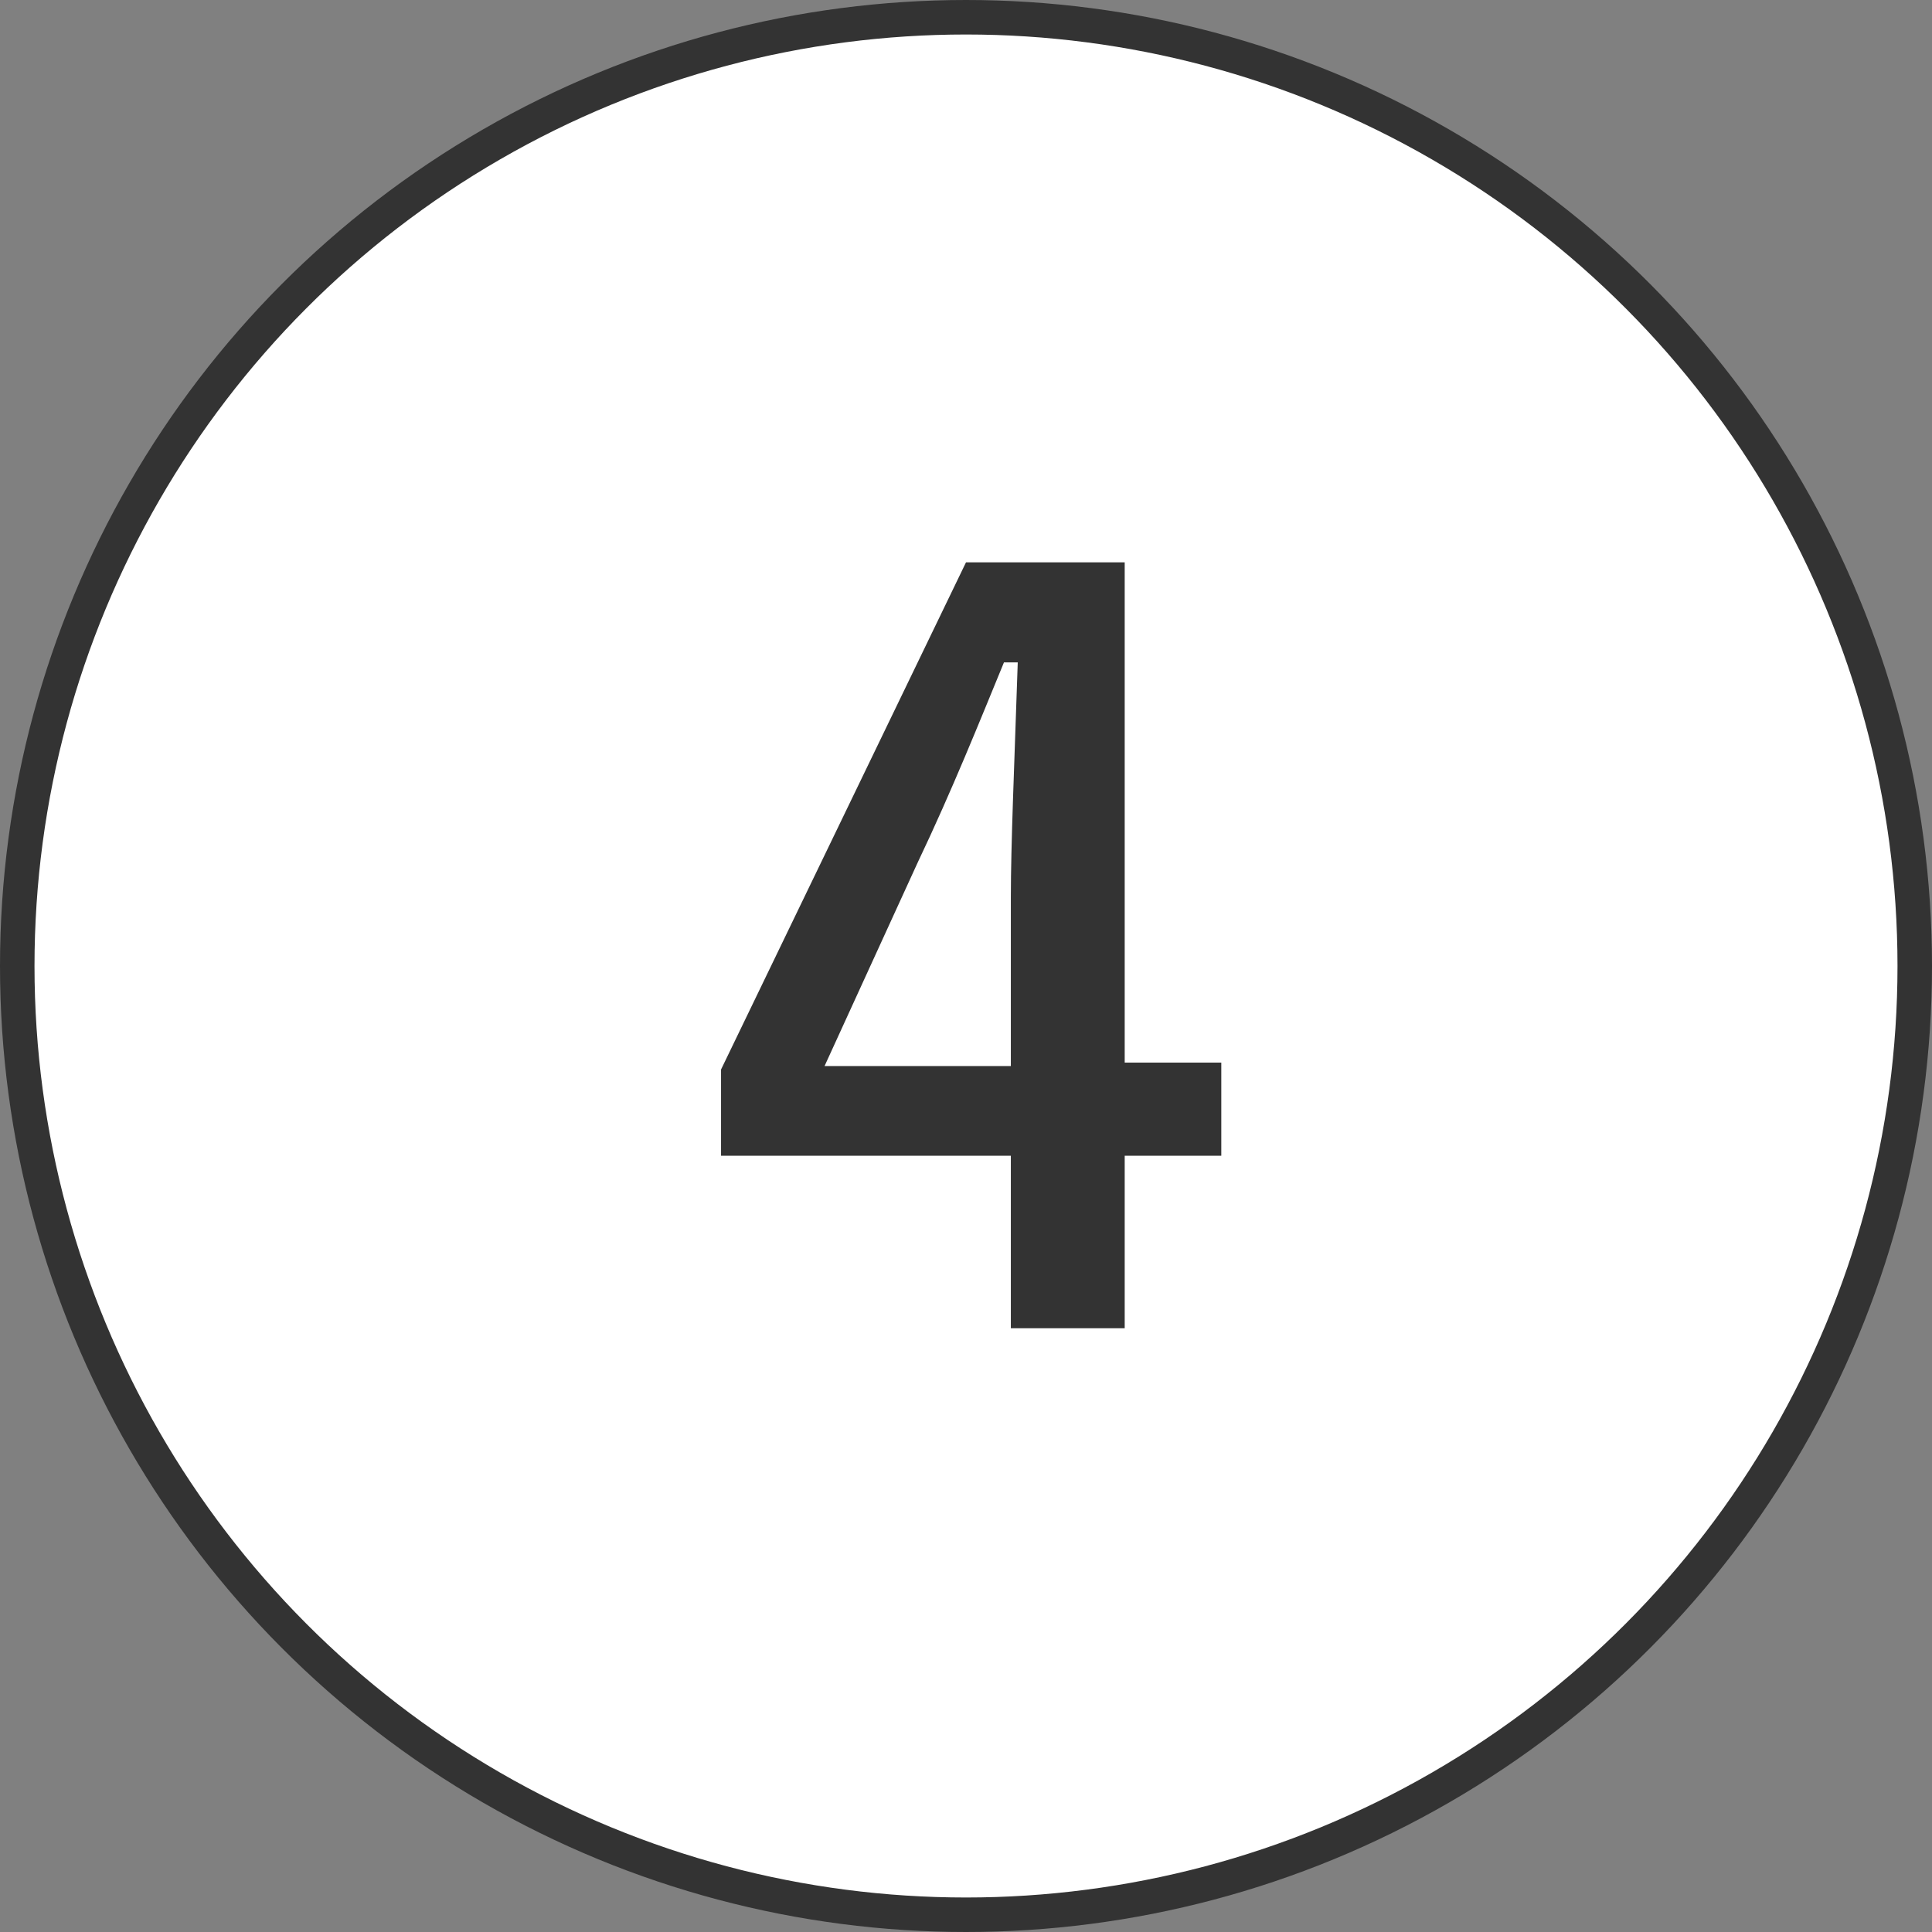 <?xml version="1.0" encoding="utf-8"?>
<!-- Generator: Adobe Illustrator 26.0.1, SVG Export Plug-In . SVG Version: 6.00 Build 0)  -->
<svg version="1.1" id="レイヤー_1" xmlns="http://www.w3.org/2000/svg" xmlns:xlink="http://www.w3.org/1999/xlink" x="0px"
	 y="0px" viewBox="0 0 56 56" style="enable-background:new 0 0 56 56;" xml:space="preserve">
<rect x="0" y="0" width="56" height="56" fill="#808080" stroke="none"/>
<style type="text/css">
	.st0{fill:#FFFFFF;stroke:#333333;stroke-miterlimit:10;}
	.st1{fill:#333333;}
</style>
<g>
	<circle class="st0" cx="28" cy="28" r="27.5"/>
	<g>
		<g>
			<path class="st1" d="M32.6,16.3v14.5h2.8v2.7h-2.8v5h-3.3v-5h-8.4V31L28,16.3H32.6z M29.3,30.9V26c0-1.5,0.1-3.8,0.2-6.8h-0.4
				c-0.7,1.7-1.5,3.7-2.5,5.8l-2.7,5.9H29.3z"/>
		</g>
	</g>
</g>
</svg>
